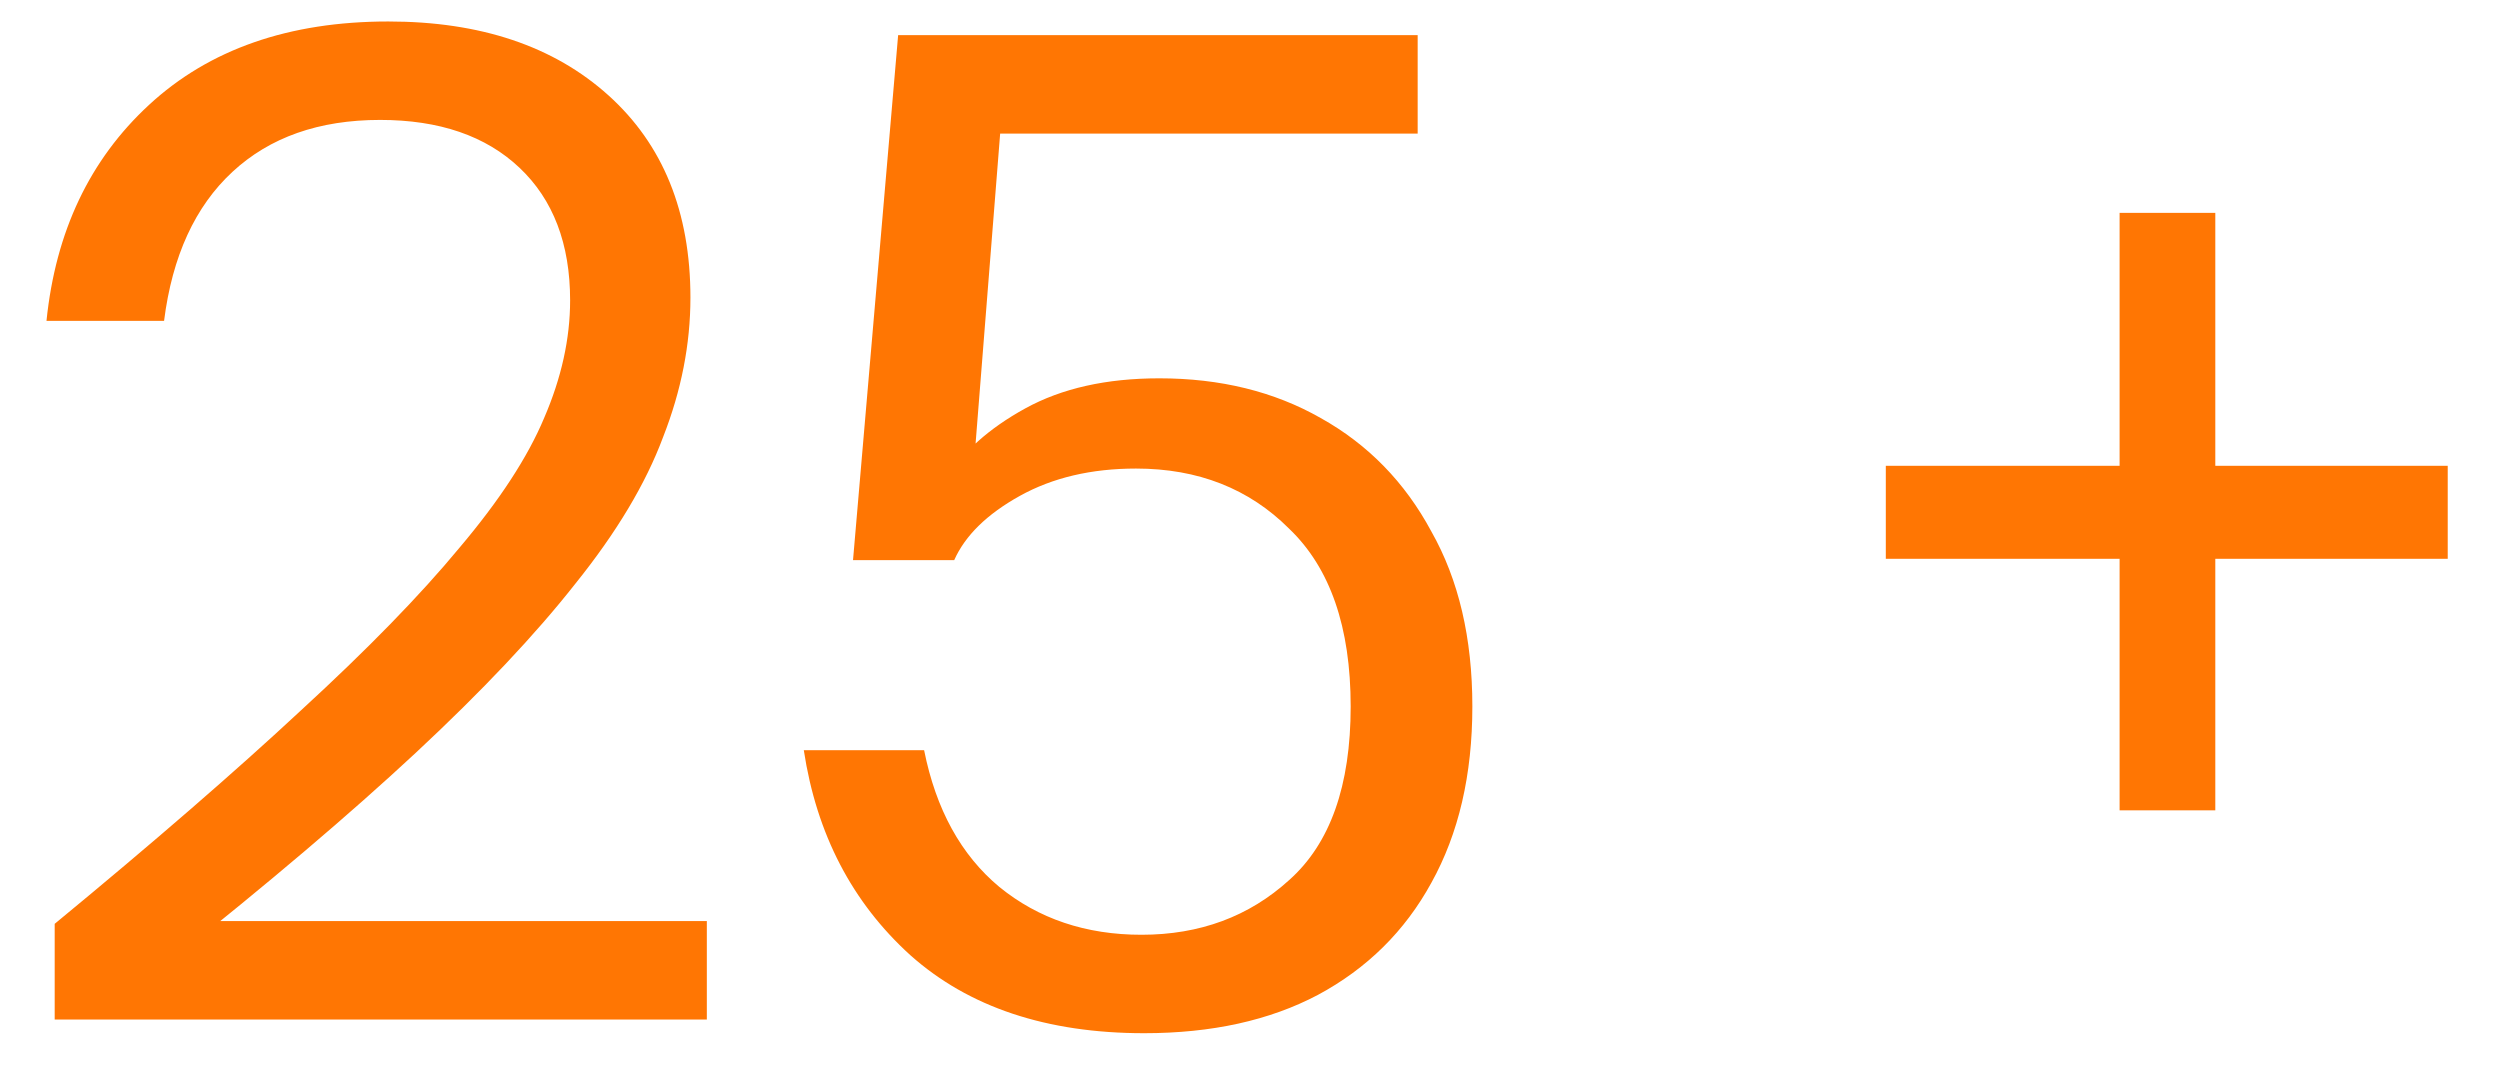 <?xml version="1.0" encoding="UTF-8"?> <svg xmlns="http://www.w3.org/2000/svg" width="640" height="276" viewBox="0 0 640 276" fill="none"><g clip-path="url(#clip0_945_3477)"><path d="M14 261V236.5C39.2 215.733 60.2 197.533 77 181.9C94.033 166.267 107.567 152.383 117.6 140.25C127.867 128.117 135.1 117.033 139.3 107C143.733 96.733 145.95 86.7 145.95 76.9C145.95 62.433 141.633 51.117 133 42.95C124.367 34.783 112.467 30.7 97.3 30.7C81.667 30.7 69.067 35.133 59.5 44C49.933 52.867 44.1 65.583 42 82.15H11.9C14.233 59.283 22.983 40.85 38.15 26.85C53.55 12.617 73.967 5.5 99.4 5.5C122.967 5.5 141.75 11.8 155.75 24.4C169.75 37 176.75 54.267 176.75 76.2C176.75 88.1 174.417 100 169.75 111.9C165.317 123.8 157.85 136.283 147.35 149.35C137.083 162.417 123.433 176.883 106.4 192.75C89.6 208.383 68.717 226.117 43.75 245.95L37.1 235.8H180.95V261H14ZM292.923 264.5C267.956 264.5 248.006 257.85 233.073 244.55C218.139 231.017 209.039 213.517 205.773 192.05H236.573C239.606 207.217 246.023 218.883 255.823 227.05C265.856 235.217 277.989 239.3 292.223 239.3C307.156 239.3 319.756 234.633 330.023 225.3C340.523 215.967 345.773 201.15 345.773 180.85C345.773 160.55 340.523 145.383 330.023 135.35C319.756 125.083 306.689 119.95 290.823 119.95C279.389 119.95 269.473 122.283 261.073 126.95C252.673 131.617 247.073 137.1 244.273 143.4H218.373L229.923 9H362.923V34.2H247.073L256.873 23.7L248.823 125.2L242.173 122.75C246.373 115.75 253.139 109.683 262.473 104.55C271.806 99.417 283.239 96.85 296.773 96.85C312.406 96.85 326.173 100.233 338.073 107C350.206 113.767 359.656 123.45 366.423 136.05C373.423 148.417 376.923 163.35 376.923 180.85C376.923 198.35 373.423 213.4 366.423 226C359.656 238.367 349.973 247.933 337.373 254.7C325.006 261.233 310.189 264.5 292.923 264.5ZM542.618 207.45V54.5H567.118V207.45H542.618ZM482.768 143.05V119.25H626.618V143.05H482.768Z" fill="#FF7603"></path></g><defs><clipPath id="clip0_945_3477"><rect width="640" height="276" fill="white"></rect></clipPath></defs></svg> 